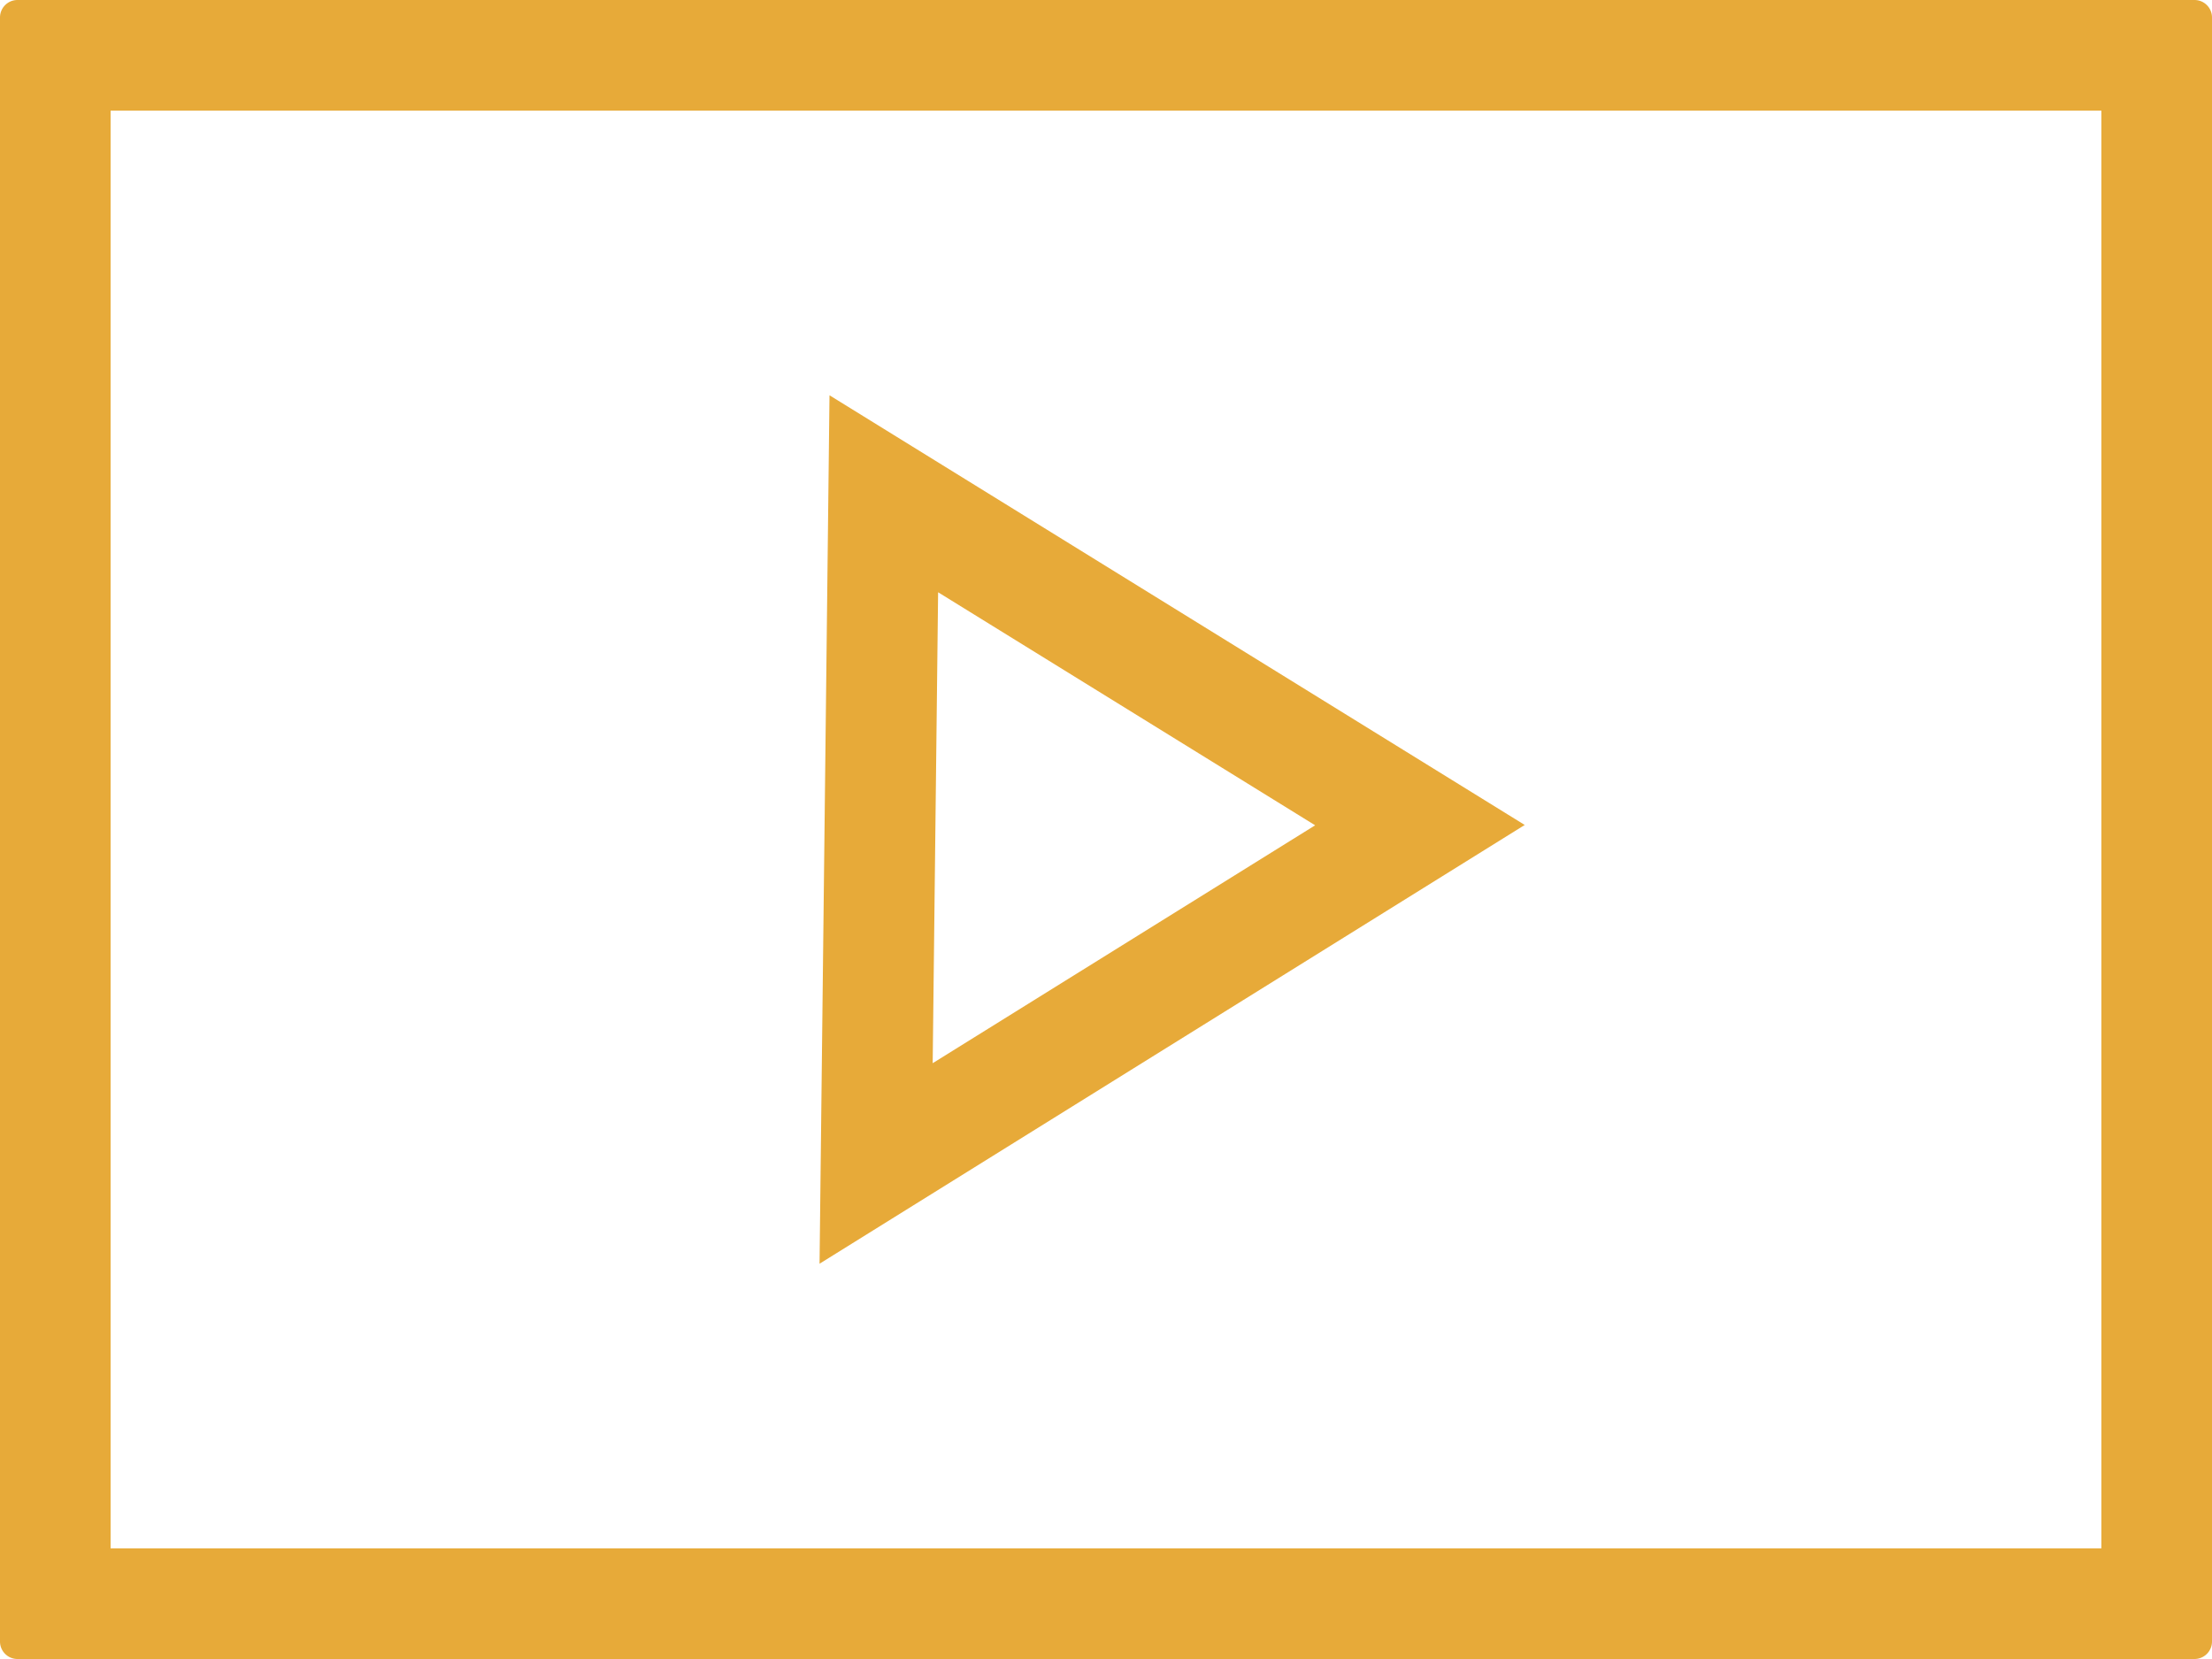 <svg id="Layer_1" data-name="Layer 1" xmlns="http://www.w3.org/2000/svg" viewBox="0 0 200 150"><defs><style>.cls-1{fill:#e7aa39;}</style></defs><title>VideoIcon</title><path class="cls-1" d="M84.82,78.55l34.09,21.07L84.33,121.13l.49-42.58M75,60.74l-.9,78.52,63.76-39.67L75,60.74Z" transform="translate(0 -25)"/><path class="cls-1" d="M190,35V165H10V35H190m8.42-10H1.58A1.58,1.58,0,0,0,0,26.58V173.42A1.58,1.58,0,0,0,1.58,175H198.42a1.58,1.58,0,0,0,1.58-1.58V26.58A1.58,1.58,0,0,0,198.42,25Z" transform="translate(0 -25)"/></svg>